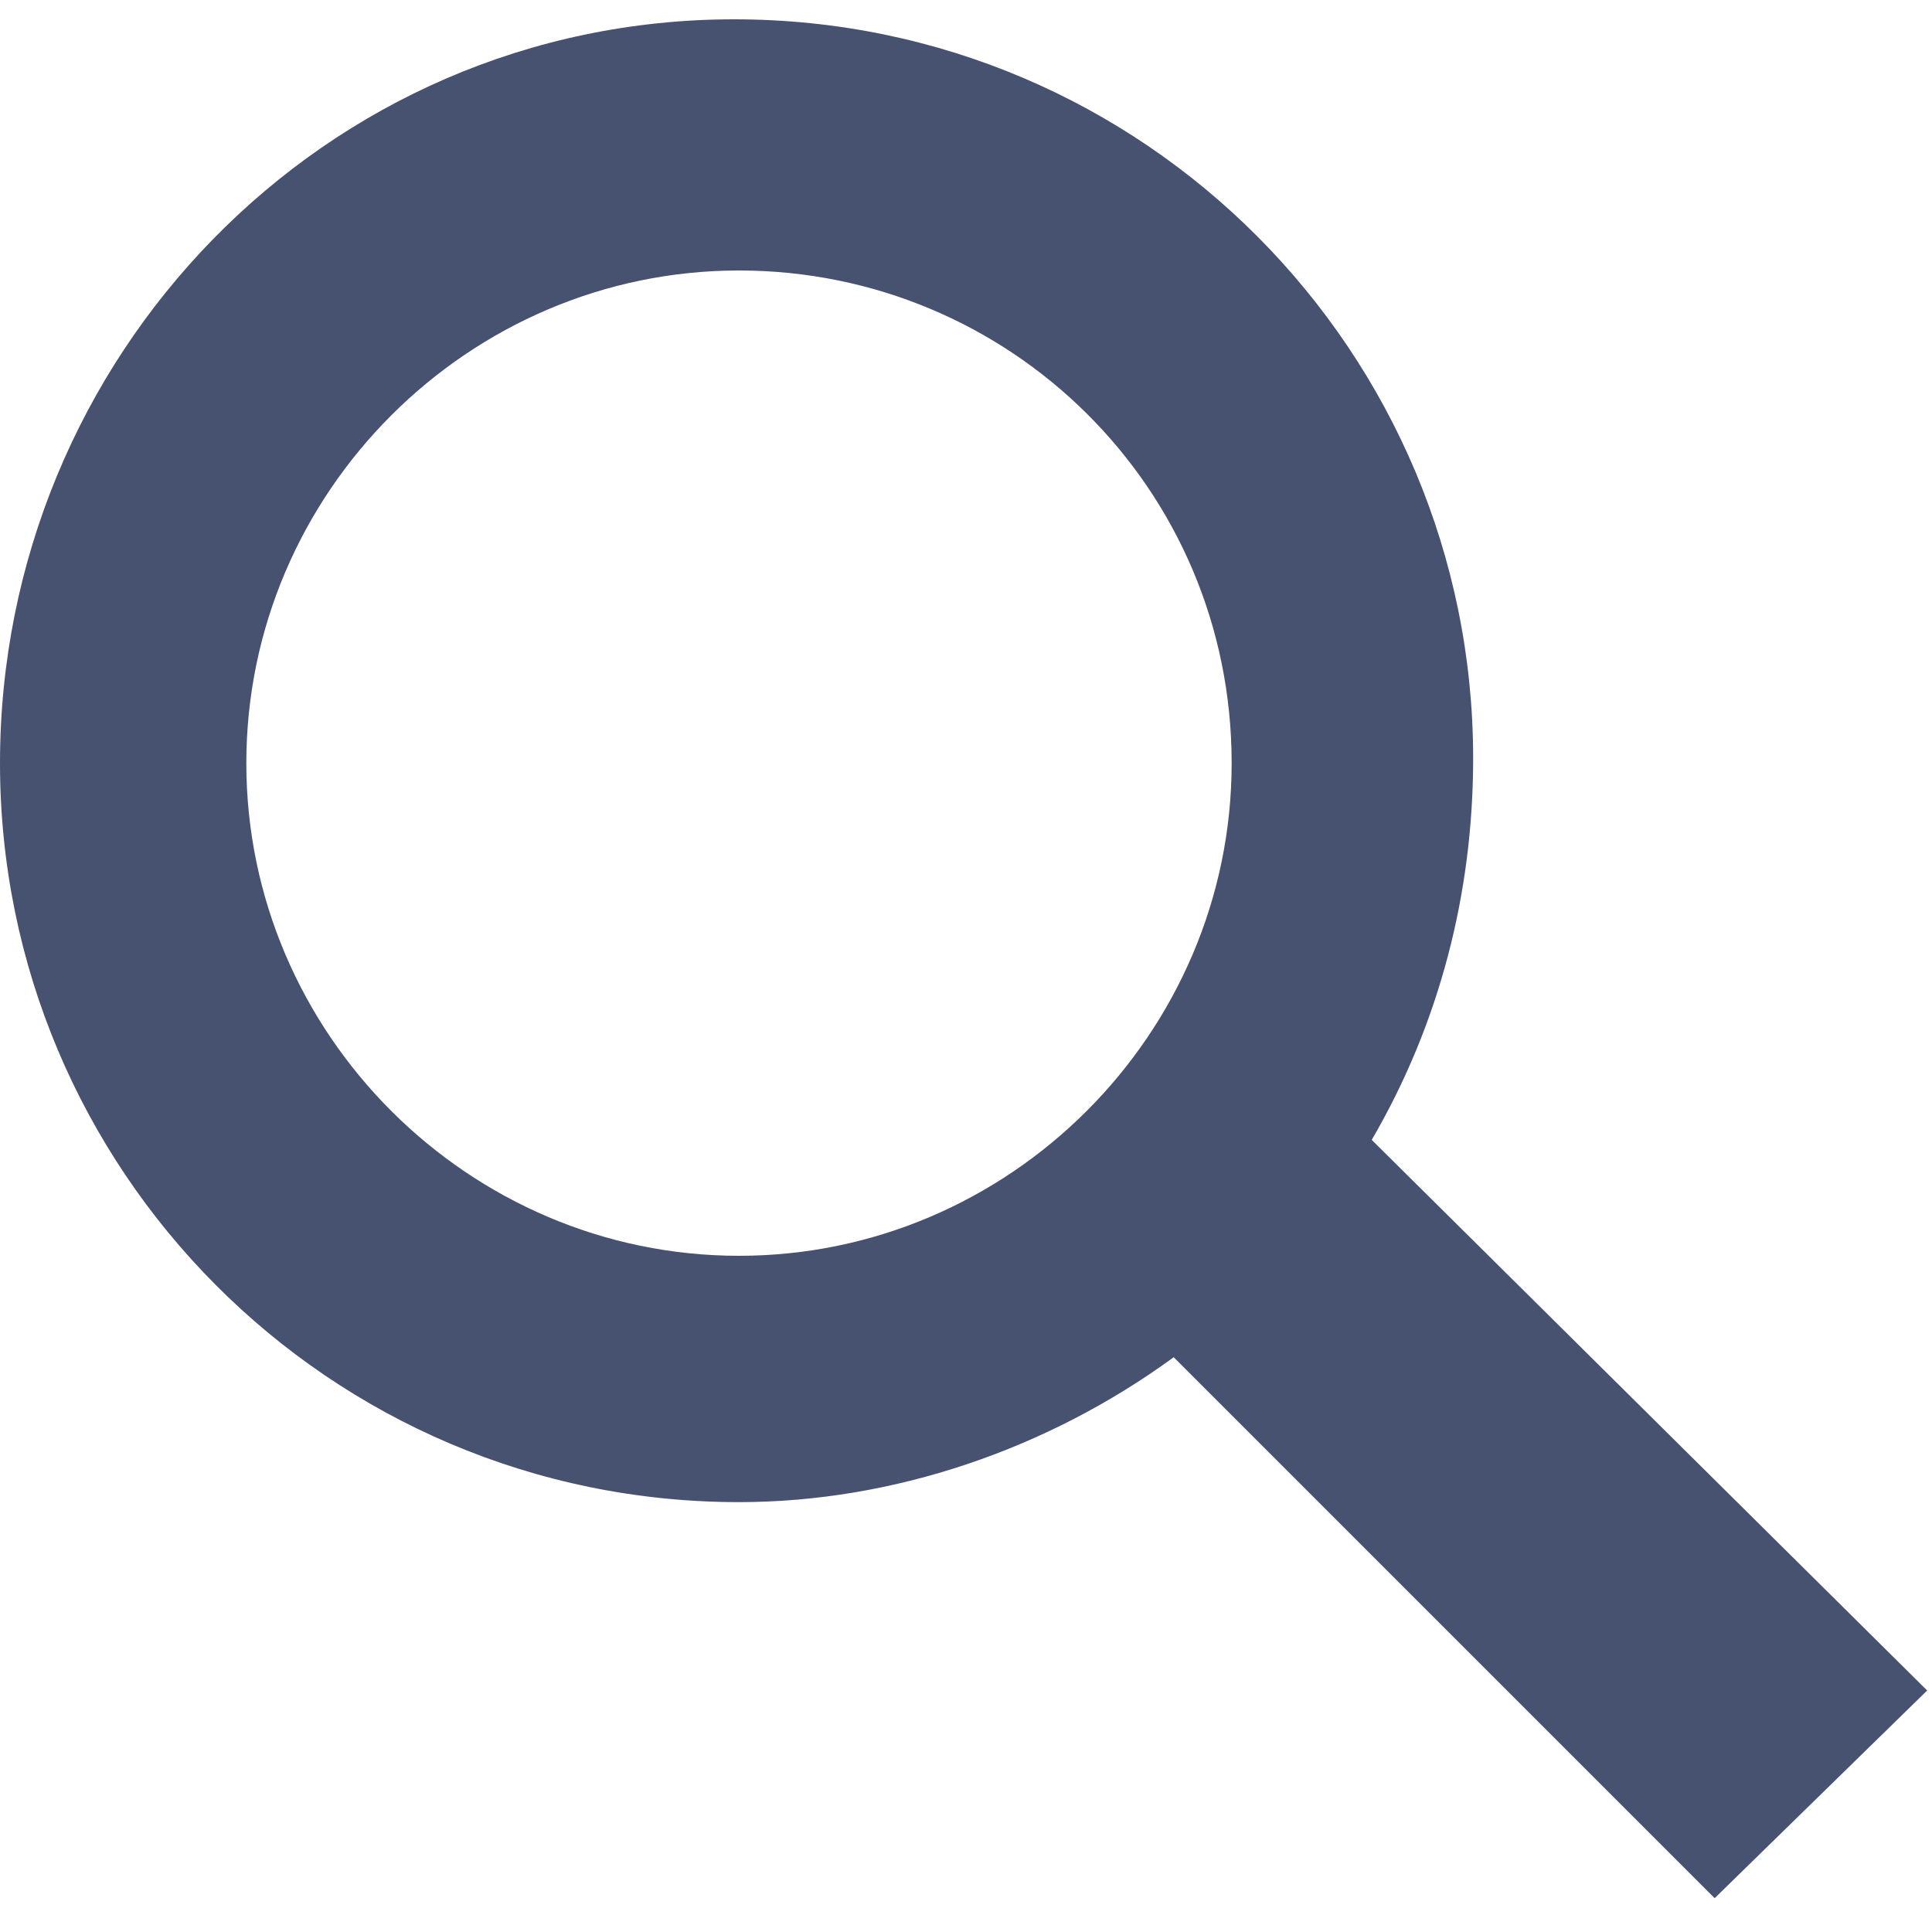 <?xml version="1.0" encoding="utf-8"?>

<svg version="1.1" id="レイヤー_1" xmlns="http://www.w3.org/2000/svg" xmlns:xlink="http://www.w3.org/1999/xlink" x="0px"
	 y="0px" viewBox="0 0 40 40" style="enable-background:new 0 0 40 40;" xml:space="preserve">
<style type="text/css">
	.st0{fill:#465270;}
</style>
<path class="st0" d="M28.4,23.6c1.4-2.4,2.1-5.1,2.1-7.9c0-8.4-6.8-15.3-15.3-15.3S0,7.4,0,15.8s6.8,15.3,15.3,15.3
	c3.2,0,6.4-1.1,9-3l11.2,11.2l4.4-4.3L28.4,23.6z M15.3,26C9.7,26,5.1,21.4,5.1,15.8S9.7,5.6,15.3,5.6s10.2,4.5,10.2,10.2
	C25.5,21.4,20.9,26,15.3,26z"/>
</svg>

